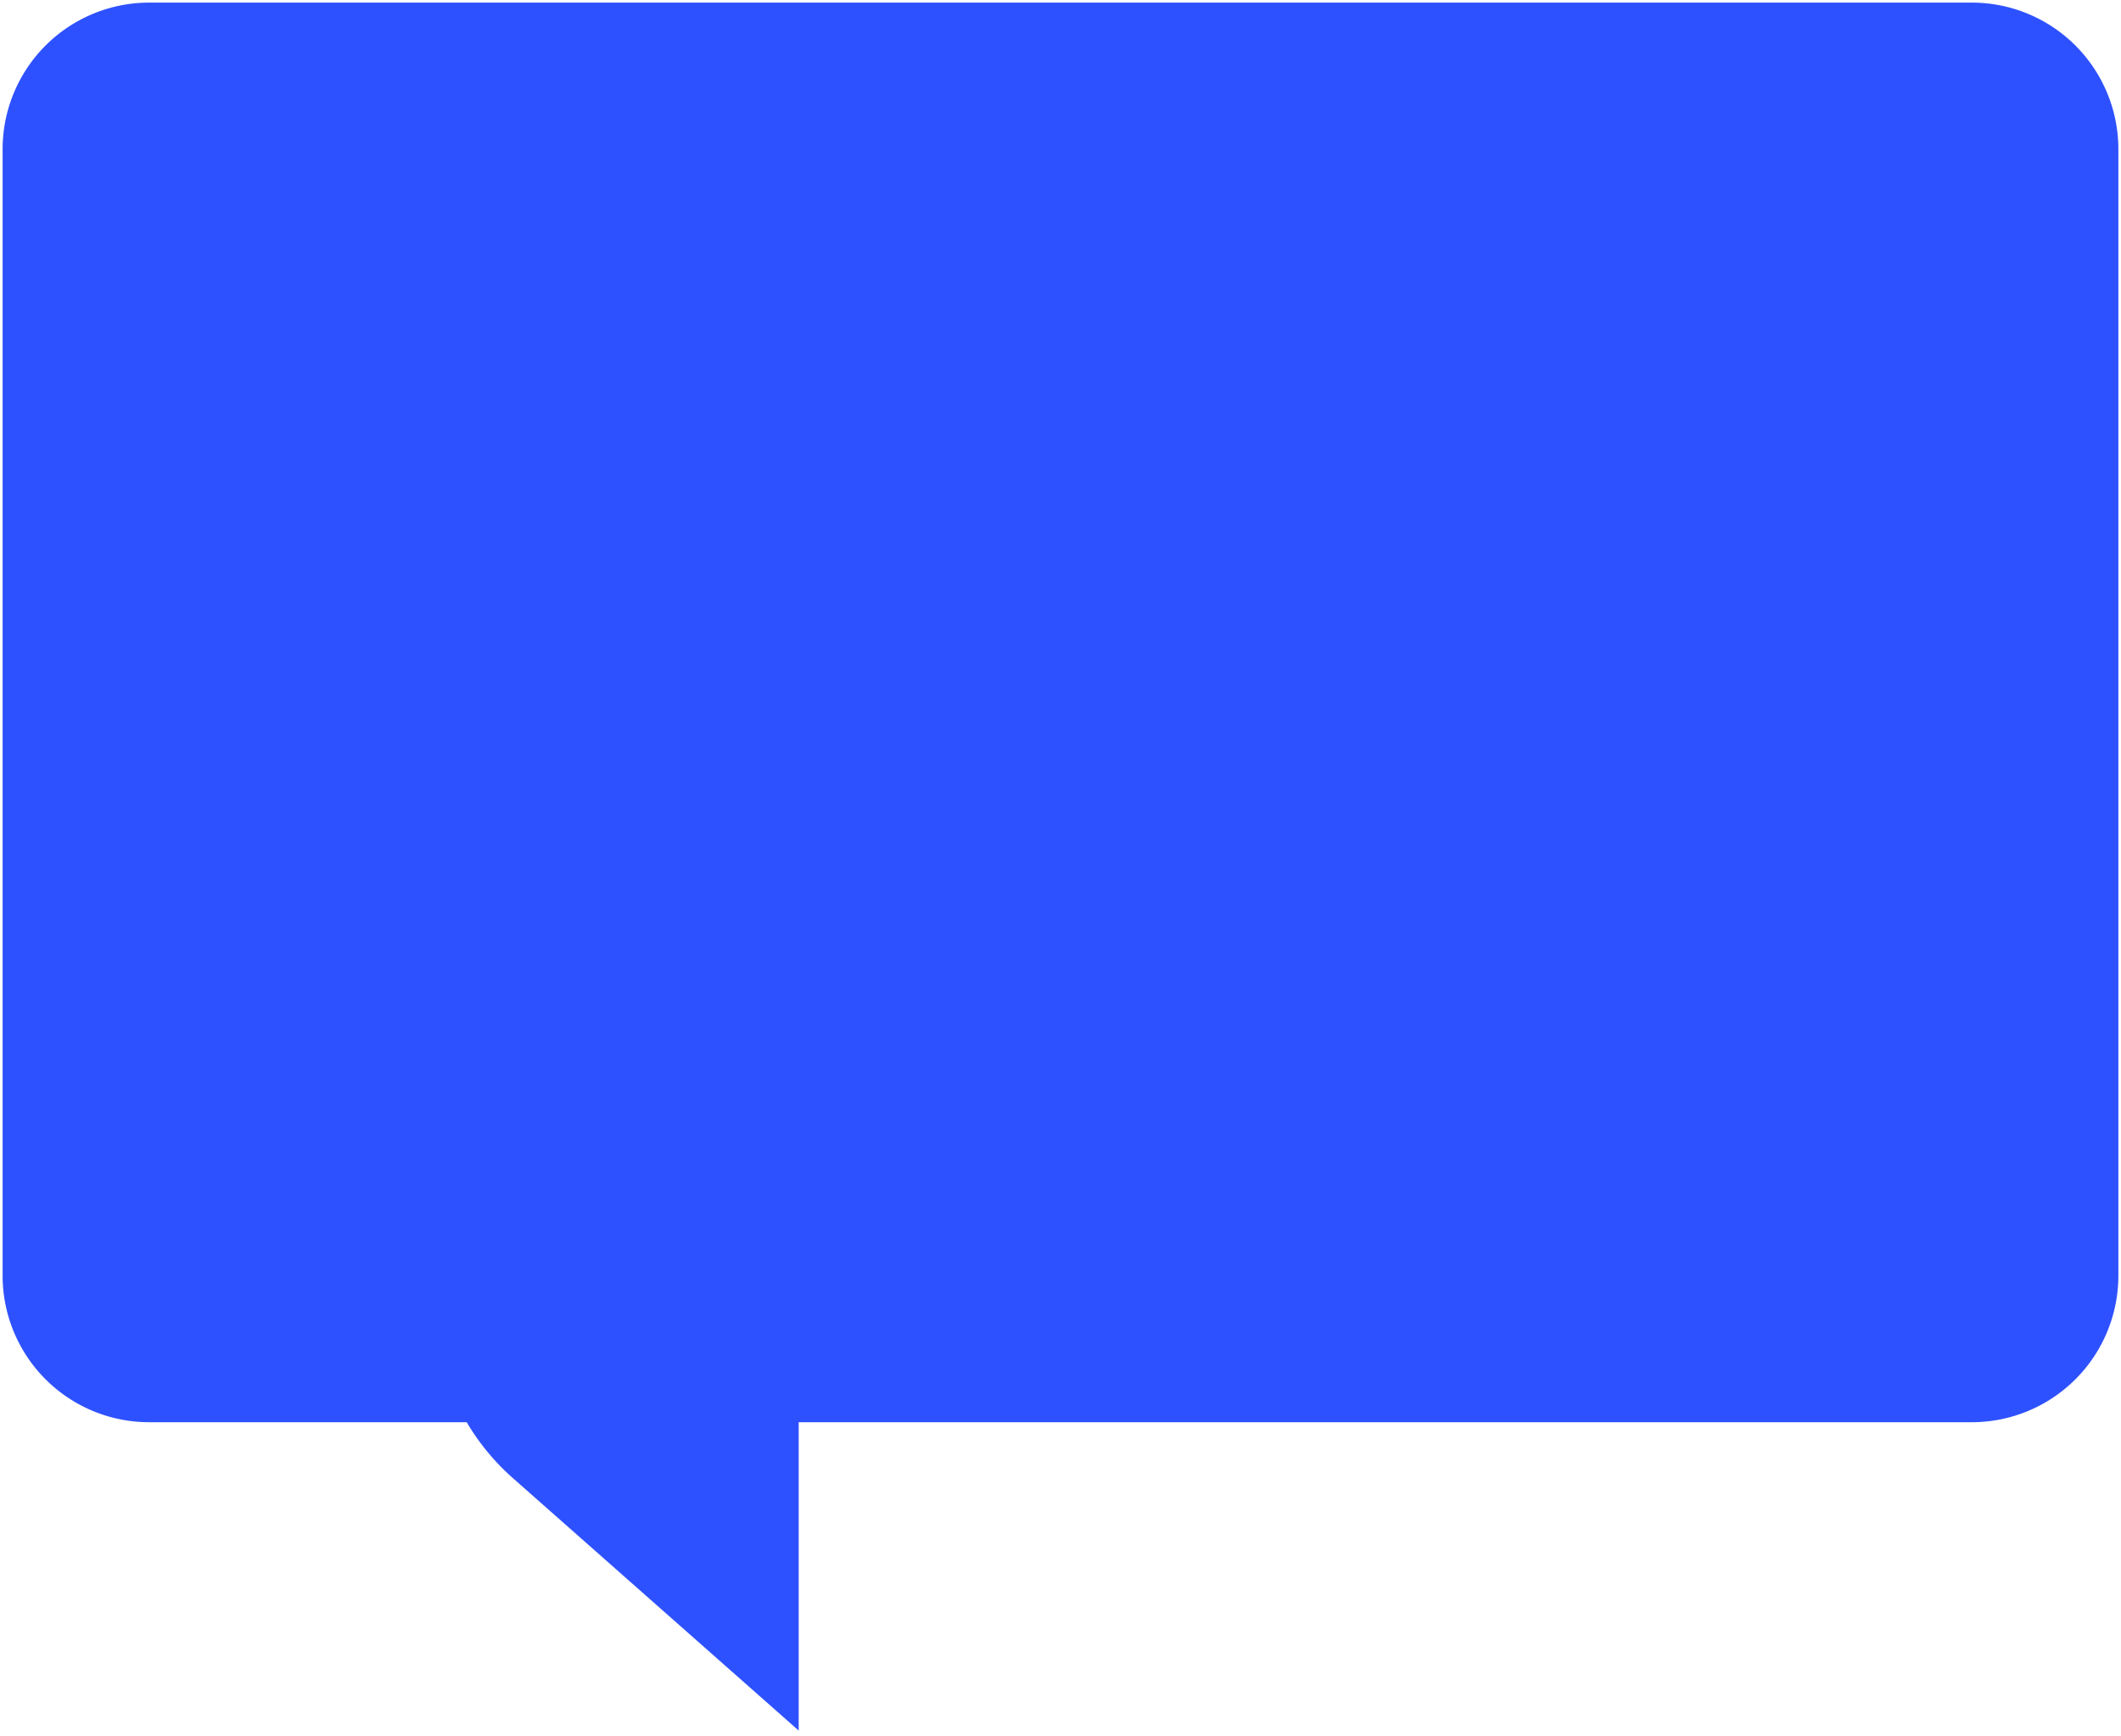 <svg xmlns="http://www.w3.org/2000/svg" width="405.202" height="331.691" viewBox="0 0 405.202 331.691">
  <g transform="translate(-8.71 30.446)">
    <path id="Union_38" data-name="Union 38" d="M-1815.336-3557.041a44.31,44.31,0,0,1-9.006-10.839H-1885a28,28,0,0,1-28-28v-215.177a28,28,0,0,1,28-28h348.2a28,28,0,0,1,28,28v215.177a28,28,0,0,1-28,28h-224.115v58.906Z" transform="translate(1922.209 3809.11)" fill="#2e51ff"/>
    <path id="Union_38_-_Contour" data-name="Union 38 - Contour" d="M-1760.412-3507.865l-55.255-48.8a44.88,44.88,0,0,1-8.961-10.714H-1885a28.322,28.322,0,0,1-11.093-2.24,28.4,28.4,0,0,1-9.058-6.107,28.4,28.4,0,0,1-6.107-9.058,28.321,28.321,0,0,1-2.24-11.093v-215.177a28.322,28.322,0,0,1,2.24-11.093,28.4,28.4,0,0,1,6.107-9.059,28.4,28.4,0,0,1,9.058-6.108,28.315,28.315,0,0,1,11.093-2.24h348.2a28.316,28.316,0,0,1,11.093,2.24,28.407,28.407,0,0,1,9.059,6.108,28.409,28.409,0,0,1,6.108,9.059,28.318,28.318,0,0,1,2.24,11.093v215.177a28.317,28.317,0,0,1-2.24,11.093,28.4,28.4,0,0,1-6.108,9.058,28.408,28.408,0,0,1-9.059,6.107,28.324,28.324,0,0,1-11.093,2.24h-223.615ZM-1885-3838.556a27.321,27.321,0,0,0-10.7,2.161,27.41,27.41,0,0,0-8.741,5.894,27.412,27.412,0,0,0-5.894,8.742,27.328,27.328,0,0,0-2.161,10.7v215.177a27.327,27.327,0,0,0,2.161,10.7,27.409,27.409,0,0,0,5.894,8.741,27.406,27.406,0,0,0,8.741,5.893,27.324,27.324,0,0,0,10.7,2.161h60.946l.145.248a43.79,43.79,0,0,0,8.9,10.716l53.593,47.333v-58.3H-1536.8a27.327,27.327,0,0,0,10.7-2.161,27.411,27.411,0,0,0,8.742-5.893,27.408,27.408,0,0,0,5.894-8.741,27.321,27.321,0,0,0,2.161-10.7v-215.177a27.322,27.322,0,0,0-2.161-10.7,27.412,27.412,0,0,0-5.894-8.742,27.414,27.414,0,0,0-8.742-5.894,27.323,27.323,0,0,0-10.7-2.161Z" transform="translate(1922.209 3809.11)" fill="rgba(0,0,0,0)"/>
  </g>
</svg>
